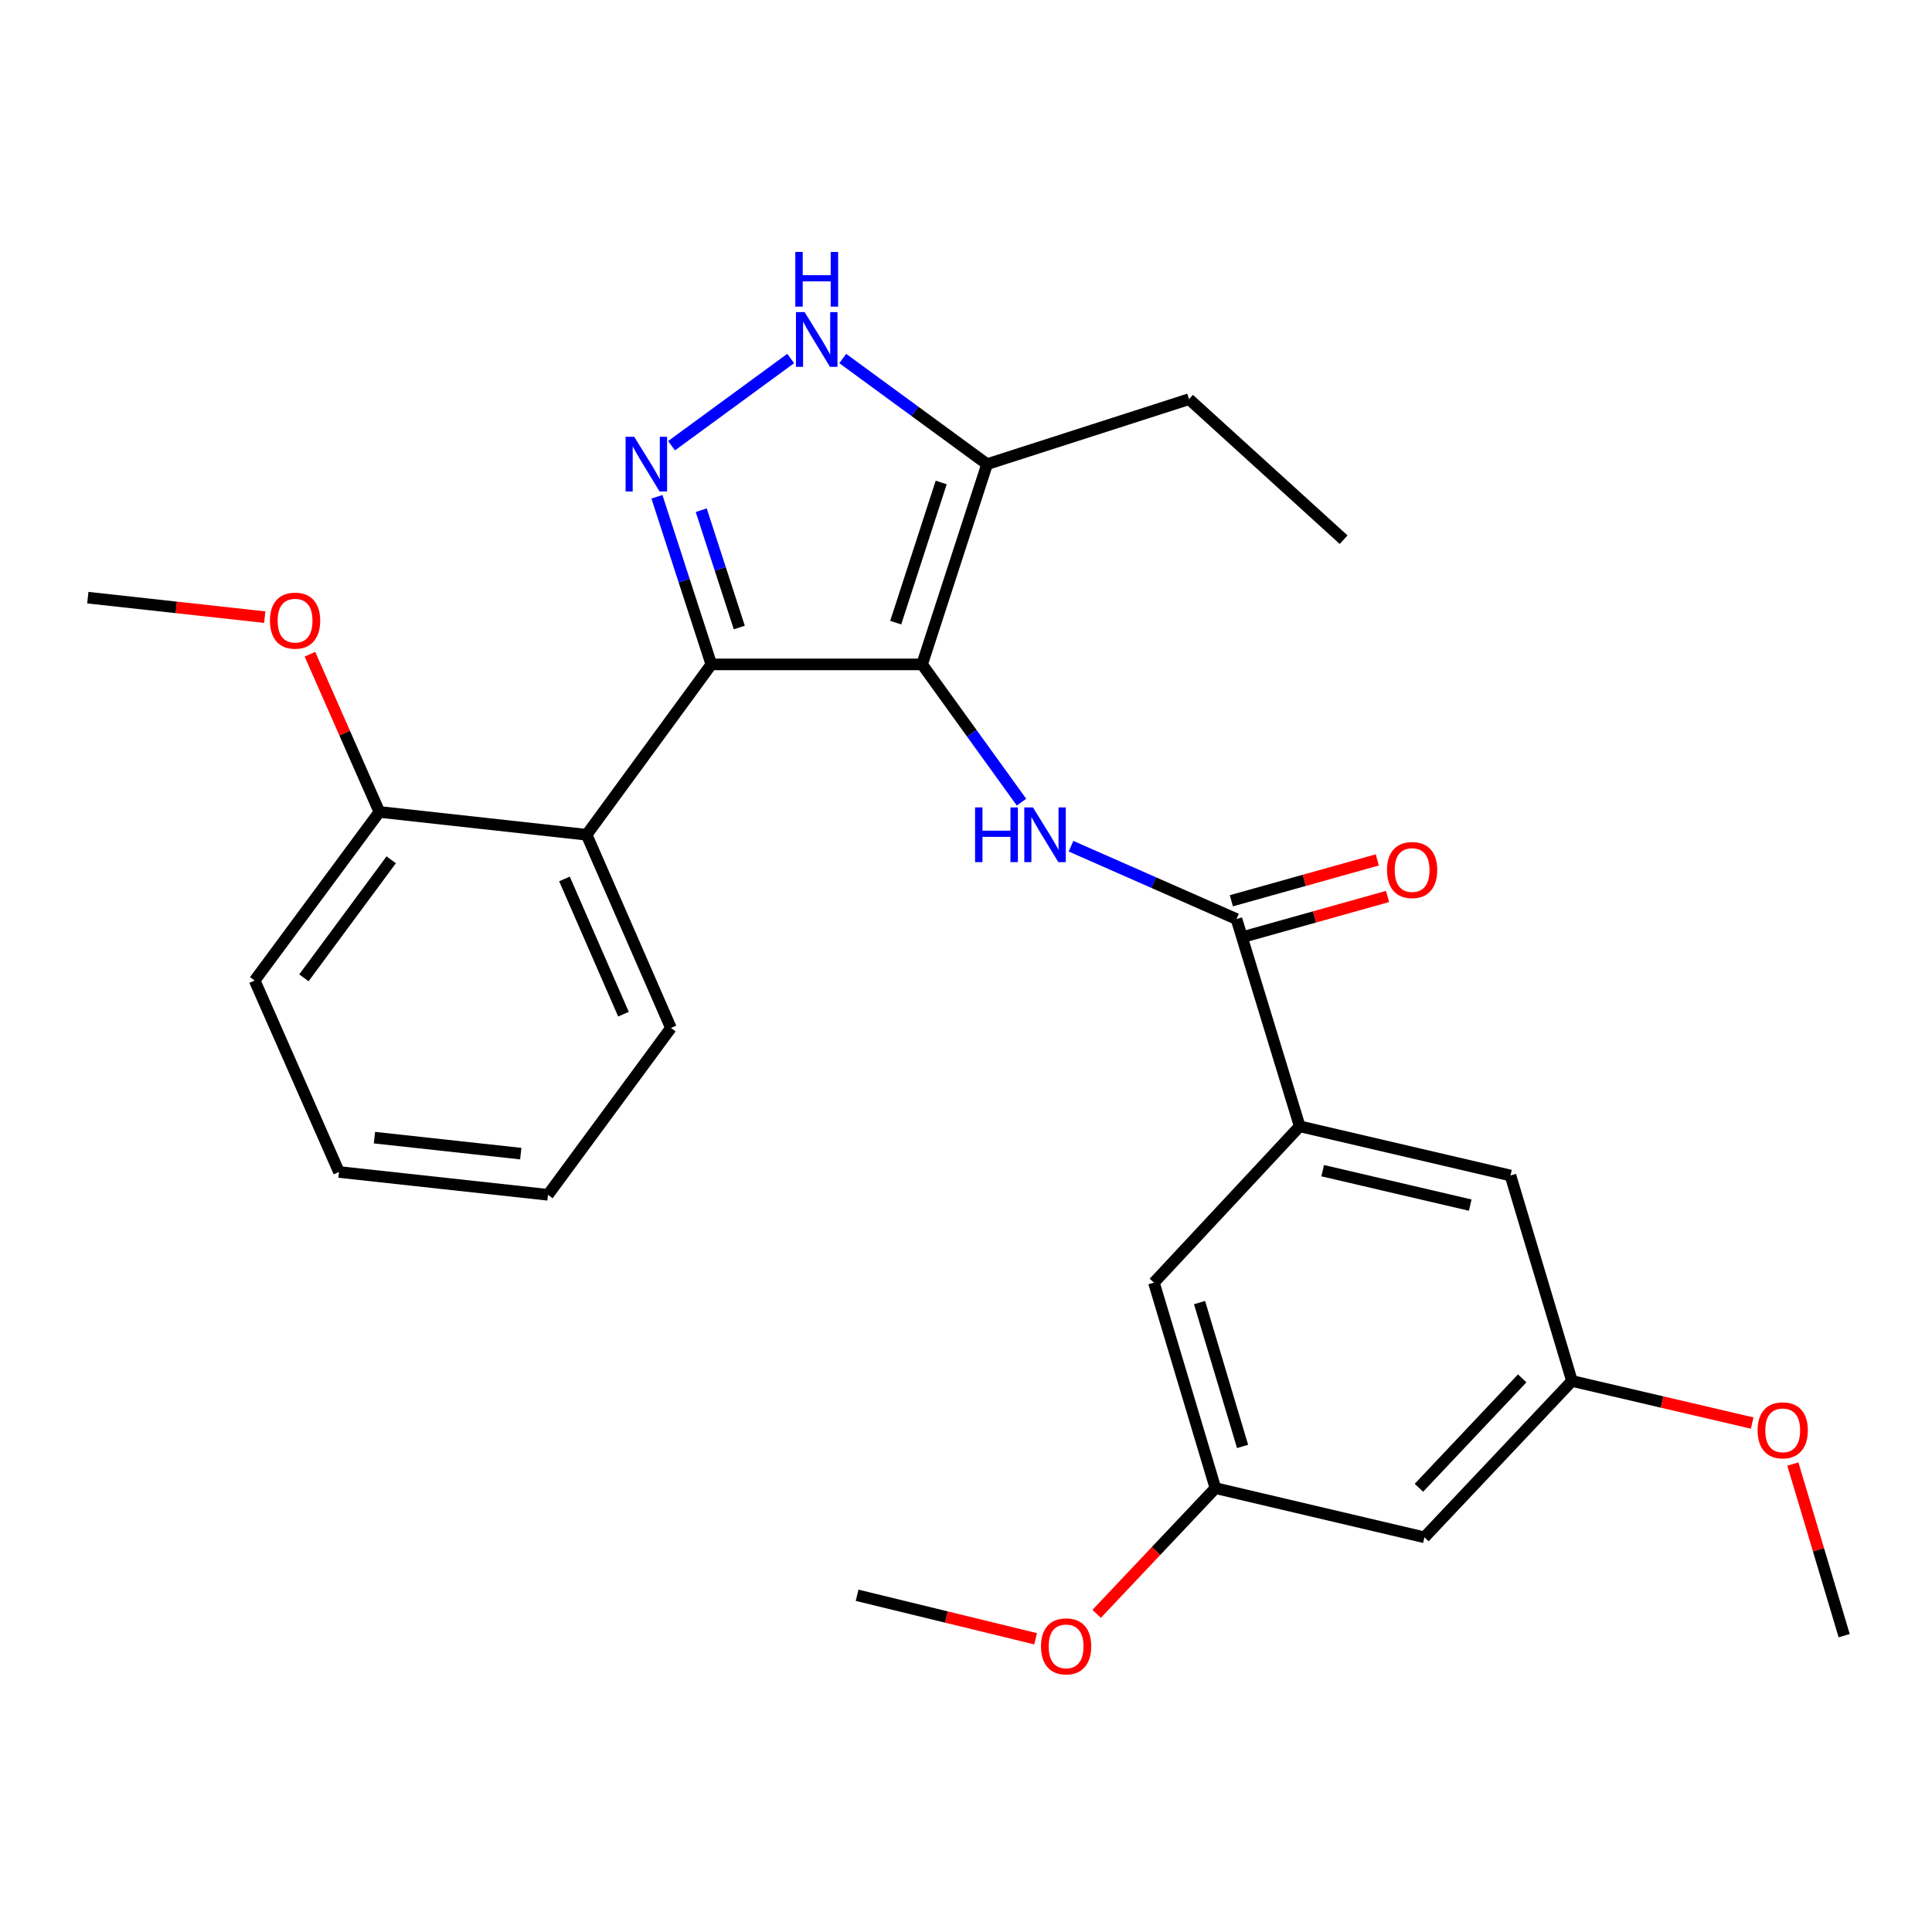 <?xml version='1.0' encoding='iso-8859-1'?>
<svg version='1.1' baseProfile='full'
              xmlns='http://www.w3.org/2000/svg'
                      xmlns:rdkit='http://www.rdkit.org/xml'
                      xmlns:xlink='http://www.w3.org/1999/xlink'
                  xml:space='preserve'
width='1000px' height='1000px' viewBox='0 0 1000 1000'>
<!-- END OF HEADER -->
<rect style='opacity:1.0;fill:#FFFFFF;stroke:none' width='1000' height='1000' x='0' y='0'> </rect>
<path class='bond-0' d='M 368.184,343.889 L 303.636,432.072' style='fill:none;fill-rule:evenodd;stroke:#000000;stroke-width:6px;stroke-linecap:butt;stroke-linejoin:miter;stroke-opacity:1' />
<path class='bond-1' d='M 368.184,343.889 L 477.272,343.889' style='fill:none;fill-rule:evenodd;stroke:#000000;stroke-width:6px;stroke-linecap:butt;stroke-linejoin:miter;stroke-opacity:1' />
<path class='bond-2' d='M 368.184,343.889 L 354.105,300.512' style='fill:none;fill-rule:evenodd;stroke:#000000;stroke-width:6px;stroke-linecap:butt;stroke-linejoin:miter;stroke-opacity:1' />
<path class='bond-2' d='M 354.105,300.512 L 340.025,257.135' style='fill:none;fill-rule:evenodd;stroke:#0000FF;stroke-width:6px;stroke-linecap:butt;stroke-linejoin:miter;stroke-opacity:1' />
<path class='bond-2' d='M 382.659,324.806 L 372.804,294.443' style='fill:none;fill-rule:evenodd;stroke:#000000;stroke-width:6px;stroke-linecap:butt;stroke-linejoin:miter;stroke-opacity:1' />
<path class='bond-2' d='M 372.804,294.443 L 362.948,264.079' style='fill:none;fill-rule:evenodd;stroke:#0000FF;stroke-width:6px;stroke-linecap:butt;stroke-linejoin:miter;stroke-opacity:1' />
<path class='bond-3' d='M 477.272,343.889 L 510.911,240.251' style='fill:none;fill-rule:evenodd;stroke:#000000;stroke-width:6px;stroke-linecap:butt;stroke-linejoin:miter;stroke-opacity:1' />
<path class='bond-3' d='M 463.619,322.274 L 487.166,249.727' style='fill:none;fill-rule:evenodd;stroke:#000000;stroke-width:6px;stroke-linecap:butt;stroke-linejoin:miter;stroke-opacity:1' />
<path class='bond-4' d='M 477.272,343.889 L 503.002,379.541' style='fill:none;fill-rule:evenodd;stroke:#000000;stroke-width:6px;stroke-linecap:butt;stroke-linejoin:miter;stroke-opacity:1' />
<path class='bond-4' d='M 503.002,379.541 L 528.732,415.193' style='fill:none;fill-rule:evenodd;stroke:#0000FF;stroke-width:6px;stroke-linecap:butt;stroke-linejoin:miter;stroke-opacity:1' />
<path class='bond-5' d='M 510.911,240.251 L 473.555,212.908' style='fill:none;fill-rule:evenodd;stroke:#000000;stroke-width:6px;stroke-linecap:butt;stroke-linejoin:miter;stroke-opacity:1' />
<path class='bond-5' d='M 473.555,212.908 L 436.2,185.564' style='fill:none;fill-rule:evenodd;stroke:#0000FF;stroke-width:6px;stroke-linecap:butt;stroke-linejoin:miter;stroke-opacity:1' />
<path class='bond-6' d='M 510.911,240.251 L 615.455,206.612' style='fill:none;fill-rule:evenodd;stroke:#000000;stroke-width:6px;stroke-linecap:butt;stroke-linejoin:miter;stroke-opacity:1' />
<path class='bond-7' d='M 409.256,185.564 L 347.6,230.696' style='fill:none;fill-rule:evenodd;stroke:#0000FF;stroke-width:6px;stroke-linecap:butt;stroke-linejoin:miter;stroke-opacity:1' />
<path class='bond-8' d='M 672.729,582.979 L 781.816,608.438' style='fill:none;fill-rule:evenodd;stroke:#000000;stroke-width:6px;stroke-linecap:butt;stroke-linejoin:miter;stroke-opacity:1' />
<path class='bond-8' d='M 684.624,605.943 L 760.985,623.764' style='fill:none;fill-rule:evenodd;stroke:#000000;stroke-width:6px;stroke-linecap:butt;stroke-linejoin:miter;stroke-opacity:1' />
<path class='bond-9' d='M 672.729,582.979 L 597.27,663.888' style='fill:none;fill-rule:evenodd;stroke:#000000;stroke-width:6px;stroke-linecap:butt;stroke-linejoin:miter;stroke-opacity:1' />
<path class='bond-10' d='M 672.729,582.979 L 639.996,475.704' style='fill:none;fill-rule:evenodd;stroke:#000000;stroke-width:6px;stroke-linecap:butt;stroke-linejoin:miter;stroke-opacity:1' />
<path class='bond-11' d='M 554.36,437.993 L 597.178,456.849' style='fill:none;fill-rule:evenodd;stroke:#0000FF;stroke-width:6px;stroke-linecap:butt;stroke-linejoin:miter;stroke-opacity:1' />
<path class='bond-11' d='M 597.178,456.849 L 639.996,475.704' style='fill:none;fill-rule:evenodd;stroke:#000000;stroke-width:6px;stroke-linecap:butt;stroke-linejoin:miter;stroke-opacity:1' />
<path class='bond-12' d='M 642.647,485.17 L 680.424,474.591' style='fill:none;fill-rule:evenodd;stroke:#000000;stroke-width:6px;stroke-linecap:butt;stroke-linejoin:miter;stroke-opacity:1' />
<path class='bond-12' d='M 680.424,474.591 L 718.2,464.013' style='fill:none;fill-rule:evenodd;stroke:#FF0000;stroke-width:6px;stroke-linecap:butt;stroke-linejoin:miter;stroke-opacity:1' />
<path class='bond-12' d='M 637.346,466.239 L 675.122,455.66' style='fill:none;fill-rule:evenodd;stroke:#000000;stroke-width:6px;stroke-linecap:butt;stroke-linejoin:miter;stroke-opacity:1' />
<path class='bond-12' d='M 675.122,455.66 L 712.899,445.082' style='fill:none;fill-rule:evenodd;stroke:#FF0000;stroke-width:6px;stroke-linecap:butt;stroke-linejoin:miter;stroke-opacity:1' />
<path class='bond-13' d='M 781.816,608.438 L 813.643,714.795' style='fill:none;fill-rule:evenodd;stroke:#000000;stroke-width:6px;stroke-linecap:butt;stroke-linejoin:miter;stroke-opacity:1' />
<path class='bond-14' d='M 597.27,663.888 L 629.096,770.256' style='fill:none;fill-rule:evenodd;stroke:#000000;stroke-width:6px;stroke-linecap:butt;stroke-linejoin:miter;stroke-opacity:1' />
<path class='bond-14' d='M 620.878,674.208 L 643.157,748.665' style='fill:none;fill-rule:evenodd;stroke:#000000;stroke-width:6px;stroke-linecap:butt;stroke-linejoin:miter;stroke-opacity:1' />
<path class='bond-15' d='M 615.455,206.612 L 695.457,279.341' style='fill:none;fill-rule:evenodd;stroke:#000000;stroke-width:6px;stroke-linecap:butt;stroke-linejoin:miter;stroke-opacity:1' />
<path class='bond-16' d='M 283.638,618.431 L 175.457,606.614' style='fill:none;fill-rule:evenodd;stroke:#000000;stroke-width:6px;stroke-linecap:butt;stroke-linejoin:miter;stroke-opacity:1' />
<path class='bond-16' d='M 269.546,597.116 L 193.819,588.843' style='fill:none;fill-rule:evenodd;stroke:#000000;stroke-width:6px;stroke-linecap:butt;stroke-linejoin:miter;stroke-opacity:1' />
<path class='bond-17' d='M 283.638,618.431 L 347.269,532.072' style='fill:none;fill-rule:evenodd;stroke:#000000;stroke-width:6px;stroke-linecap:butt;stroke-linejoin:miter;stroke-opacity:1' />
<path class='bond-18' d='M 347.269,532.072 L 303.636,432.072' style='fill:none;fill-rule:evenodd;stroke:#000000;stroke-width:6px;stroke-linecap:butt;stroke-linejoin:miter;stroke-opacity:1' />
<path class='bond-18' d='M 322.705,524.934 L 292.162,454.934' style='fill:none;fill-rule:evenodd;stroke:#000000;stroke-width:6px;stroke-linecap:butt;stroke-linejoin:miter;stroke-opacity:1' />
<path class='bond-19' d='M 303.636,432.072 L 196.362,420.254' style='fill:none;fill-rule:evenodd;stroke:#000000;stroke-width:6px;stroke-linecap:butt;stroke-linejoin:miter;stroke-opacity:1' />
<path class='bond-20' d='M 196.362,420.254 L 131.814,507.52' style='fill:none;fill-rule:evenodd;stroke:#000000;stroke-width:6px;stroke-linecap:butt;stroke-linejoin:miter;stroke-opacity:1' />
<path class='bond-20' d='M 202.485,445.035 L 157.301,506.121' style='fill:none;fill-rule:evenodd;stroke:#000000;stroke-width:6px;stroke-linecap:butt;stroke-linejoin:miter;stroke-opacity:1' />
<path class='bond-21' d='M 196.362,420.254 L 178.391,379.441' style='fill:none;fill-rule:evenodd;stroke:#000000;stroke-width:6px;stroke-linecap:butt;stroke-linejoin:miter;stroke-opacity:1' />
<path class='bond-21' d='M 178.391,379.441 L 160.42,338.627' style='fill:none;fill-rule:evenodd;stroke:#FF0000;stroke-width:6px;stroke-linecap:butt;stroke-linejoin:miter;stroke-opacity:1' />
<path class='bond-22' d='M 175.457,606.614 L 131.814,507.52' style='fill:none;fill-rule:evenodd;stroke:#000000;stroke-width:6px;stroke-linecap:butt;stroke-linejoin:miter;stroke-opacity:1' />
<path class='bond-23' d='M 137.031,319.431 L 91.243,314.387' style='fill:none;fill-rule:evenodd;stroke:#FF0000;stroke-width:6px;stroke-linecap:butt;stroke-linejoin:miter;stroke-opacity:1' />
<path class='bond-23' d='M 91.243,314.387 L 45.455,309.343' style='fill:none;fill-rule:evenodd;stroke:#000000;stroke-width:6px;stroke-linecap:butt;stroke-linejoin:miter;stroke-opacity:1' />
<path class='bond-24' d='M 737.277,795.704 L 629.096,770.256' style='fill:none;fill-rule:evenodd;stroke:#000000;stroke-width:6px;stroke-linecap:butt;stroke-linejoin:miter;stroke-opacity:1' />
<path class='bond-25' d='M 737.277,795.704 L 813.643,714.795' style='fill:none;fill-rule:evenodd;stroke:#000000;stroke-width:6px;stroke-linecap:butt;stroke-linejoin:miter;stroke-opacity:1' />
<path class='bond-25' d='M 734.435,770.073 L 787.891,713.437' style='fill:none;fill-rule:evenodd;stroke:#000000;stroke-width:6px;stroke-linecap:butt;stroke-linejoin:miter;stroke-opacity:1' />
<path class='bond-26' d='M 813.643,714.795 L 860.286,725.68' style='fill:none;fill-rule:evenodd;stroke:#000000;stroke-width:6px;stroke-linecap:butt;stroke-linejoin:miter;stroke-opacity:1' />
<path class='bond-26' d='M 860.286,725.68 L 906.93,736.566' style='fill:none;fill-rule:evenodd;stroke:#FF0000;stroke-width:6px;stroke-linecap:butt;stroke-linejoin:miter;stroke-opacity:1' />
<path class='bond-27' d='M 629.096,770.256 L 598.362,802.793' style='fill:none;fill-rule:evenodd;stroke:#000000;stroke-width:6px;stroke-linecap:butt;stroke-linejoin:miter;stroke-opacity:1' />
<path class='bond-27' d='M 598.362,802.793 L 567.627,835.33' style='fill:none;fill-rule:evenodd;stroke:#FF0000;stroke-width:6px;stroke-linecap:butt;stroke-linejoin:miter;stroke-opacity:1' />
<path class='bond-28' d='M 927.975,757.789 L 941.26,802.205' style='fill:none;fill-rule:evenodd;stroke:#FF0000;stroke-width:6px;stroke-linecap:butt;stroke-linejoin:miter;stroke-opacity:1' />
<path class='bond-28' d='M 941.26,802.205 L 954.545,846.621' style='fill:none;fill-rule:evenodd;stroke:#000000;stroke-width:6px;stroke-linecap:butt;stroke-linejoin:miter;stroke-opacity:1' />
<path class='bond-29' d='M 536.03,848.225 L 489.831,836.965' style='fill:none;fill-rule:evenodd;stroke:#FF0000;stroke-width:6px;stroke-linecap:butt;stroke-linejoin:miter;stroke-opacity:1' />
<path class='bond-29' d='M 489.831,836.965 L 443.632,825.706' style='fill:none;fill-rule:evenodd;stroke:#000000;stroke-width:6px;stroke-linecap:butt;stroke-linejoin:miter;stroke-opacity:1' />
<path  class='atom-3' d='M 416.468 161.543
L 425.748 176.543
Q 426.668 178.023, 428.148 180.703
Q 429.628 183.383, 429.708 183.543
L 429.708 161.543
L 433.468 161.543
L 433.468 189.863
L 429.588 189.863
L 419.628 173.463
Q 418.468 171.543, 417.228 169.343
Q 416.028 167.143, 415.668 166.463
L 415.668 189.863
L 411.988 189.863
L 411.988 161.543
L 416.468 161.543
' fill='#0000FF'/>
<path  class='atom-3' d='M 411.648 130.391
L 415.488 130.391
L 415.488 142.431
L 429.968 142.431
L 429.968 130.391
L 433.808 130.391
L 433.808 158.711
L 429.968 158.711
L 429.968 145.631
L 415.488 145.631
L 415.488 158.711
L 411.648 158.711
L 411.648 130.391
' fill='#0000FF'/>
<path  class='atom-4' d='M 328.285 226.091
L 337.565 241.091
Q 338.485 242.571, 339.965 245.251
Q 341.445 247.931, 341.525 248.091
L 341.525 226.091
L 345.285 226.091
L 345.285 254.411
L 341.405 254.411
L 331.445 238.011
Q 330.285 236.091, 329.045 233.891
Q 327.845 231.691, 327.485 231.011
L 327.485 254.411
L 323.805 254.411
L 323.805 226.091
L 328.285 226.091
' fill='#0000FF'/>
<path  class='atom-6' d='M 504.693 417.912
L 508.533 417.912
L 508.533 429.952
L 523.013 429.952
L 523.013 417.912
L 526.853 417.912
L 526.853 446.232
L 523.013 446.232
L 523.013 433.152
L 508.533 433.152
L 508.533 446.232
L 504.693 446.232
L 504.693 417.912
' fill='#0000FF'/>
<path  class='atom-6' d='M 534.653 417.912
L 543.933 432.912
Q 544.853 434.392, 546.333 437.072
Q 547.813 439.752, 547.893 439.912
L 547.893 417.912
L 551.653 417.912
L 551.653 446.232
L 547.773 446.232
L 537.813 429.832
Q 536.653 427.912, 535.413 425.712
Q 534.213 423.512, 533.853 422.832
L 533.853 446.232
L 530.173 446.232
L 530.173 417.912
L 534.653 417.912
' fill='#0000FF'/>
<path  class='atom-8' d='M 717.91 450.326
Q 717.91 443.526, 721.27 439.726
Q 724.63 435.926, 730.91 435.926
Q 737.19 435.926, 740.55 439.726
Q 743.91 443.526, 743.91 450.326
Q 743.91 457.206, 740.51 461.126
Q 737.11 465.006, 730.91 465.006
Q 724.67 465.006, 721.27 461.126
Q 717.91 457.246, 717.91 450.326
M 730.91 461.806
Q 735.23 461.806, 737.55 458.926
Q 739.91 456.006, 739.91 450.326
Q 739.91 444.766, 737.55 441.966
Q 735.23 439.126, 730.91 439.126
Q 726.59 439.126, 724.23 441.926
Q 721.91 444.726, 721.91 450.326
Q 721.91 456.046, 724.23 458.926
Q 726.59 461.806, 730.91 461.806
' fill='#FF0000'/>
<path  class='atom-19' d='M 139.729 321.24
Q 139.729 314.44, 143.089 310.64
Q 146.449 306.84, 152.729 306.84
Q 159.009 306.84, 162.369 310.64
Q 165.729 314.44, 165.729 321.24
Q 165.729 328.12, 162.329 332.04
Q 158.929 335.92, 152.729 335.92
Q 146.489 335.92, 143.089 332.04
Q 139.729 328.16, 139.729 321.24
M 152.729 332.72
Q 157.049 332.72, 159.369 329.84
Q 161.729 326.92, 161.729 321.24
Q 161.729 315.68, 159.369 312.88
Q 157.049 310.04, 152.729 310.04
Q 148.409 310.04, 146.049 312.84
Q 143.729 315.64, 143.729 321.24
Q 143.729 326.96, 146.049 329.84
Q 148.409 332.72, 152.729 332.72
' fill='#FF0000'/>
<path  class='atom-24' d='M 909.73 740.333
Q 909.73 733.533, 913.09 729.733
Q 916.45 725.933, 922.73 725.933
Q 929.01 725.933, 932.37 729.733
Q 935.73 733.533, 935.73 740.333
Q 935.73 747.213, 932.33 751.133
Q 928.93 755.013, 922.73 755.013
Q 916.49 755.013, 913.09 751.133
Q 909.73 747.253, 909.73 740.333
M 922.73 751.813
Q 927.05 751.813, 929.37 748.933
Q 931.73 746.013, 931.73 740.333
Q 931.73 734.773, 929.37 731.973
Q 927.05 729.133, 922.73 729.133
Q 918.41 729.133, 916.05 731.933
Q 913.73 734.733, 913.73 740.333
Q 913.73 746.053, 916.05 748.933
Q 918.41 751.813, 922.73 751.813
' fill='#FF0000'/>
<path  class='atom-25' d='M 538.813 852.151
Q 538.813 845.351, 542.173 841.551
Q 545.533 837.751, 551.813 837.751
Q 558.093 837.751, 561.453 841.551
Q 564.813 845.351, 564.813 852.151
Q 564.813 859.031, 561.413 862.951
Q 558.013 866.831, 551.813 866.831
Q 545.573 866.831, 542.173 862.951
Q 538.813 859.071, 538.813 852.151
M 551.813 863.631
Q 556.133 863.631, 558.453 860.751
Q 560.813 857.831, 560.813 852.151
Q 560.813 846.591, 558.453 843.791
Q 556.133 840.951, 551.813 840.951
Q 547.493 840.951, 545.133 843.751
Q 542.813 846.551, 542.813 852.151
Q 542.813 857.871, 545.133 860.751
Q 547.493 863.631, 551.813 863.631
' fill='#FF0000'/>
</svg>
